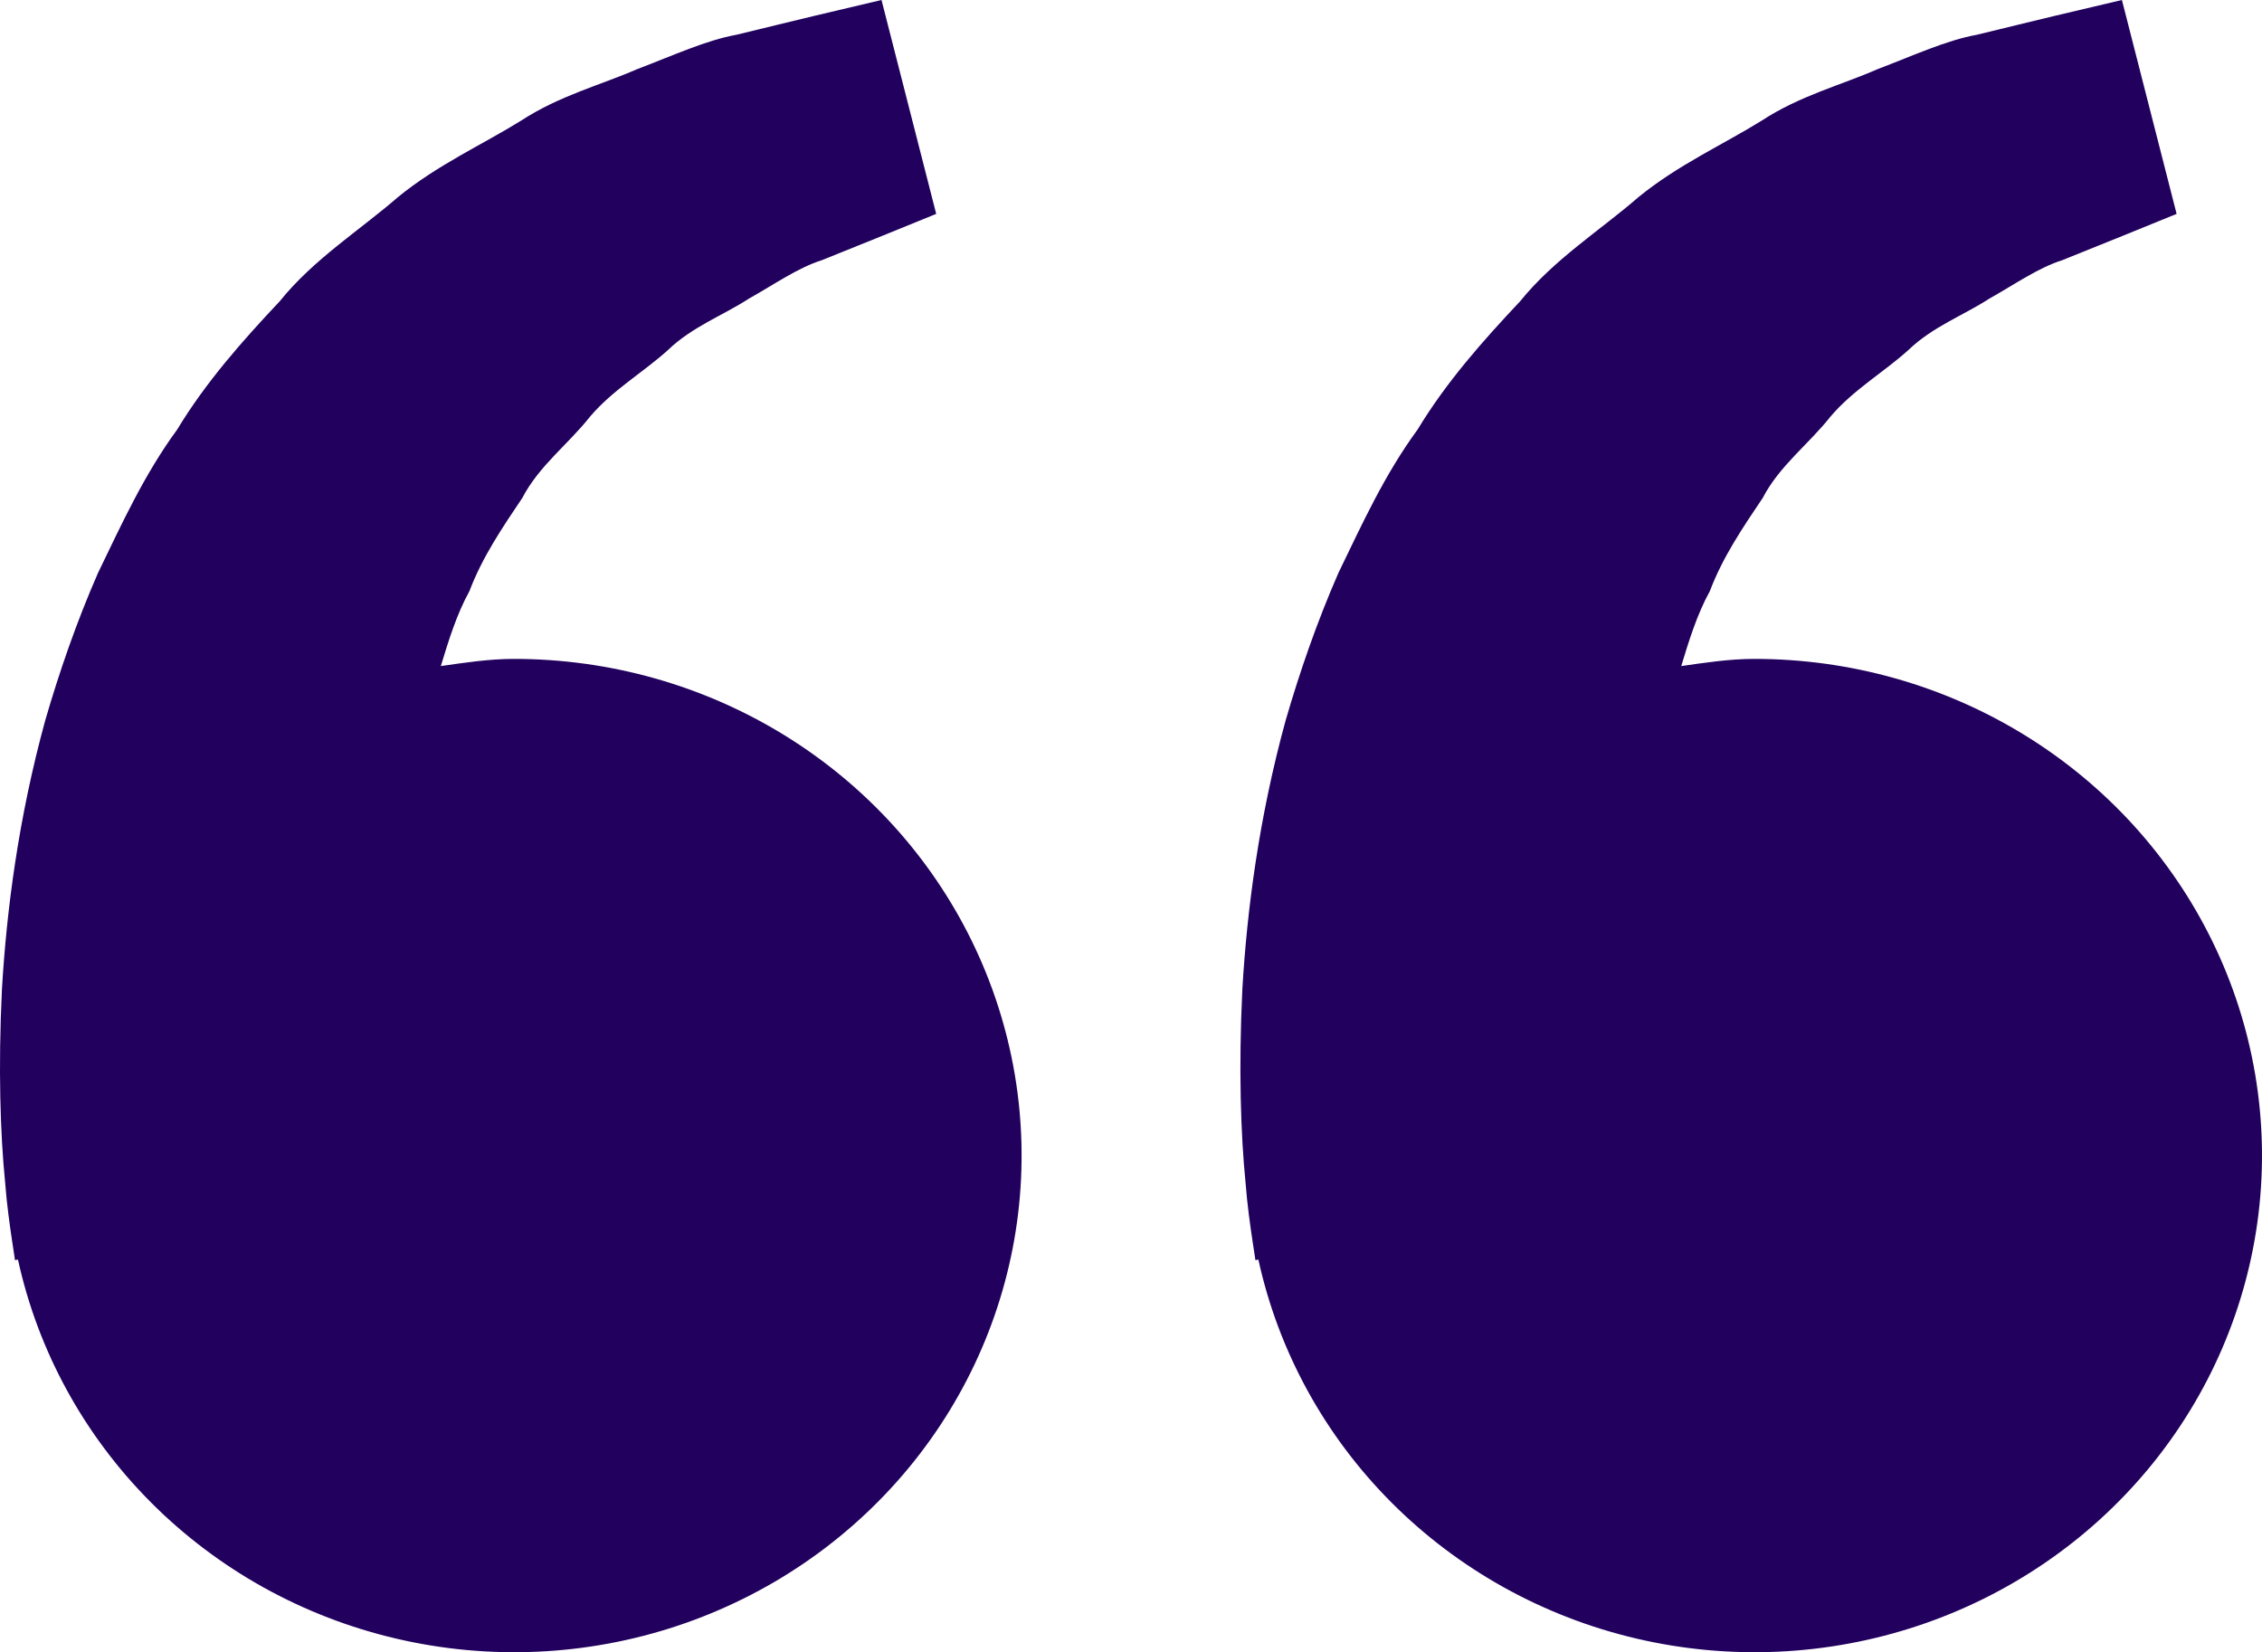 <svg width="141" height="103" viewBox="0 0 141 103" fill="none" xmlns="http://www.w3.org/2000/svg">
<path d="M32.047 41.076C30.48 41.076 28.976 41.31 27.478 41.523C27.963 39.927 28.462 38.303 29.264 36.845C30.065 34.725 31.316 32.888 32.56 31.038C33.601 29.035 35.435 27.68 36.785 25.967C38.198 24.302 40.124 23.194 41.649 21.811C43.146 20.366 45.107 19.644 46.668 18.625C48.298 17.71 49.718 16.699 51.236 16.217L55.025 14.69L58.357 13.334L54.948 0L50.752 0.991C49.409 1.321 47.771 1.706 45.908 2.167C44.004 2.511 41.972 3.454 39.709 4.314C37.474 5.291 34.887 5.952 32.483 7.52C30.065 9.02 27.274 10.273 24.814 12.282C22.431 14.353 19.556 16.148 17.434 18.784C15.114 21.247 12.823 23.834 11.044 26.779C8.985 29.586 7.586 32.668 6.11 35.716C4.774 38.764 3.699 41.881 2.82 44.908C1.154 50.977 0.409 56.743 0.121 61.676C-0.118 66.616 0.023 70.724 0.318 73.696C0.423 75.1 0.62 76.462 0.761 77.405L0.936 78.561L1.119 78.519C2.369 84.236 5.247 89.489 9.42 93.671C13.593 97.854 18.89 100.794 24.699 102.152C30.508 103.511 36.591 103.232 42.245 101.348C47.898 99.463 52.891 96.051 56.646 91.505C60.401 86.959 62.765 81.465 63.463 75.659C64.162 69.853 63.166 63.972 60.593 58.697C58.02 53.422 53.973 48.967 48.922 45.849C43.87 42.73 38.02 41.076 32.047 41.076ZM109.367 41.076C107.8 41.076 106.295 41.31 104.798 41.523C105.283 39.927 105.782 38.303 106.584 36.845C107.385 34.725 108.636 32.888 109.88 31.038C110.92 29.035 112.755 27.68 114.105 25.967C115.517 24.302 117.443 23.194 118.969 21.811C120.466 20.366 122.427 19.644 123.987 18.625C125.618 17.71 127.038 16.699 128.556 16.217L132.345 14.69L135.677 13.334L132.268 0L128.071 0.991C126.729 1.321 125.091 1.706 123.228 2.167C121.323 2.511 119.292 3.454 117.029 4.314C114.8 5.298 112.207 5.952 109.803 7.527C107.385 9.027 104.594 10.279 102.134 12.288C99.751 14.359 96.876 16.155 94.754 18.784C92.434 21.247 90.142 23.834 88.364 26.779C86.305 29.586 84.906 32.668 83.43 35.716C82.094 38.764 81.019 41.881 80.14 44.908C78.474 50.977 77.729 56.743 77.441 61.676C77.202 66.616 77.343 70.724 77.638 73.696C77.743 75.1 77.94 76.462 78.081 77.405L78.256 78.561L78.439 78.519C79.689 84.236 82.567 89.489 86.74 93.671C90.913 97.854 96.21 100.794 102.019 102.152C107.828 103.511 113.911 103.232 119.564 101.348C125.218 99.463 130.211 96.051 133.966 91.505C137.721 86.959 140.084 81.465 140.783 75.659C141.481 69.853 140.486 63.972 137.913 58.697C135.34 53.422 131.293 48.967 126.241 45.849C121.19 42.73 115.339 41.076 109.367 41.076Z" fill="#21005E"/>
</svg>
